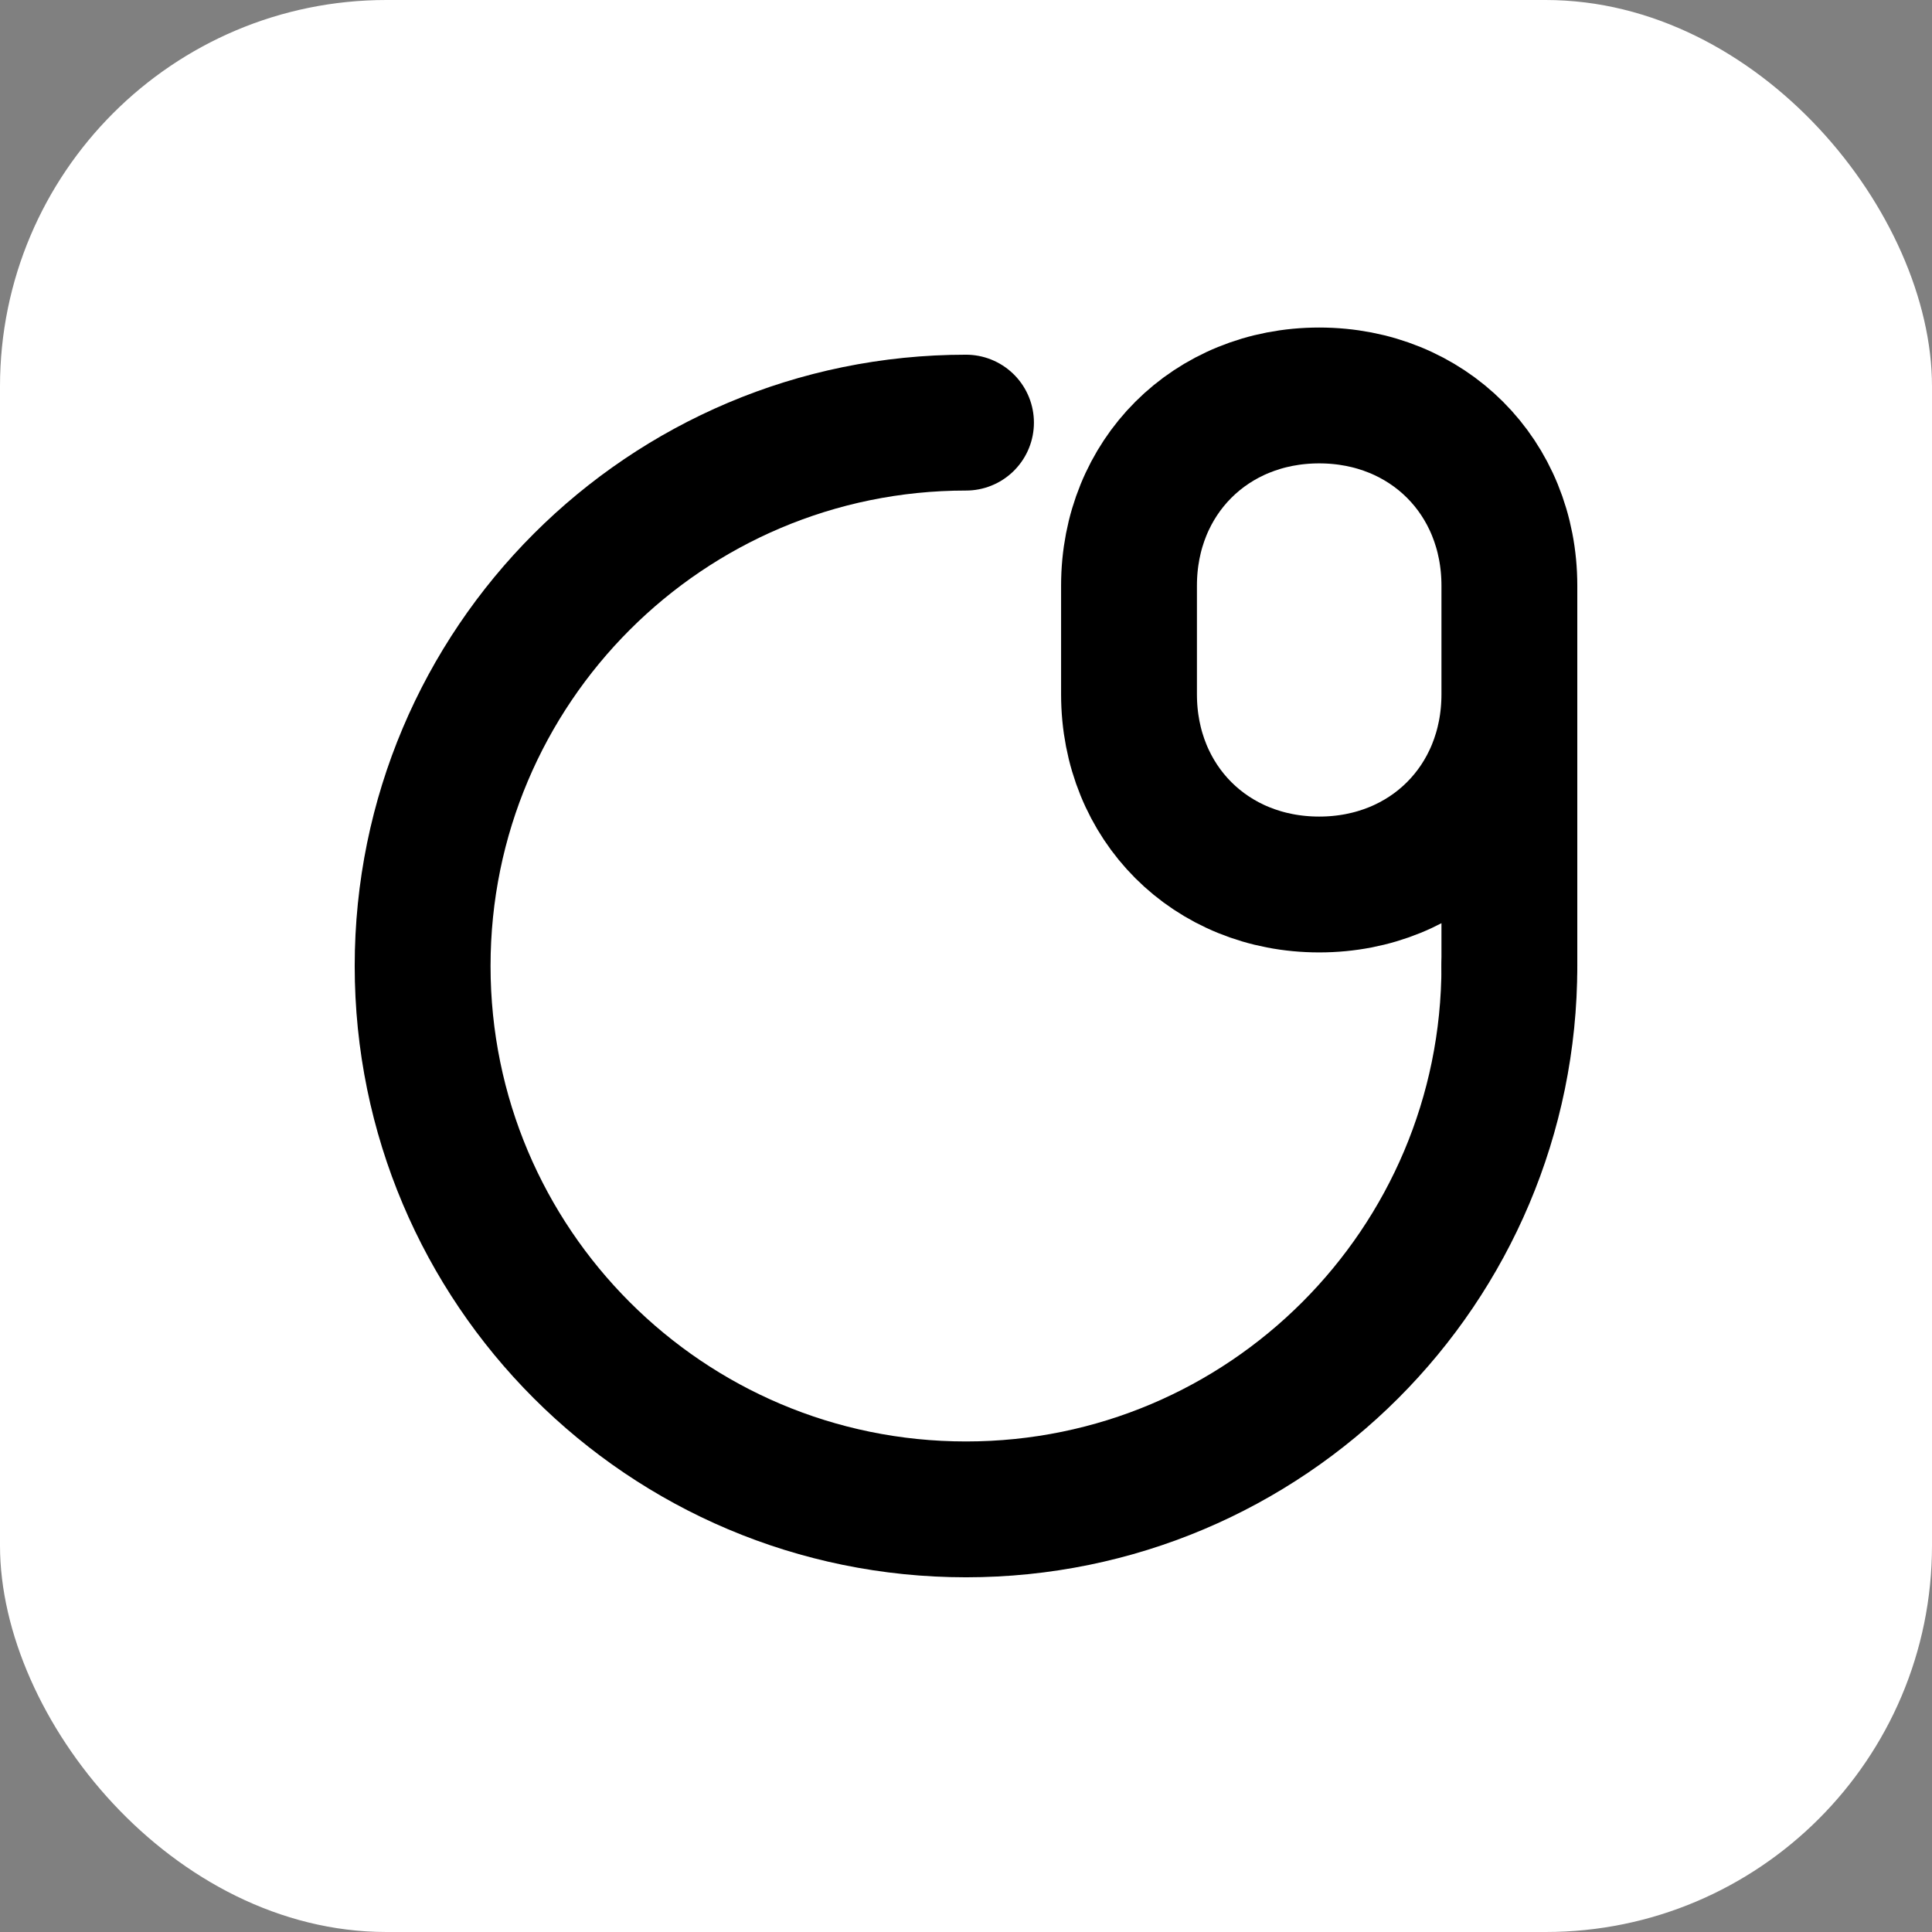 <svg xmlns="http://www.w3.org/2000/svg" version="1.1" xmlns:xlink="http://www.w3.org/1999/xlink" width="1000" height="1000"><rect width="100%" height="100%" fill="#808080" stroke="none"/><g clip-path="url(#SvgjsClipPath1122)"><rect width="1000" height="1000" fill="#ffffff"></rect><g transform="matrix(28.125,0,0,28.125,50,50)"><svg xmlns="http://www.w3.org/2000/svg" version="1.1" xmlns:xlink="http://www.w3.org/1999/xlink" width="32" height="32"><svg width="32" height="32" viewBox="0 0 32 32" fill="none" xmlns="http://www.w3.org/2000/svg">
    <!-- Replay circular arrow -->
    <path d="M16 6C10.477 6 6 10.477 6 16s4.477 10 10 10 10-4.477 10-10" stroke="#000000" stroke-width="2.5" stroke-linecap="round"></path>
    <!-- Double-headed hook -->
    <path d="M26 16V9c0-2-1.5-3.5-3.5-3.5S19 7 19 9v2c0 2 1.5 3.5 3.5 3.5S26 13 26 11" stroke="#000000" stroke-width="2.5" stroke-linecap="round"></path>
</svg></svg></g></g><defs><clipPath id="SvgjsClipPath1122"><rect width="1000" height="1000" x="0" y="0" rx="200" ry="200"></rect></clipPath></defs></svg>